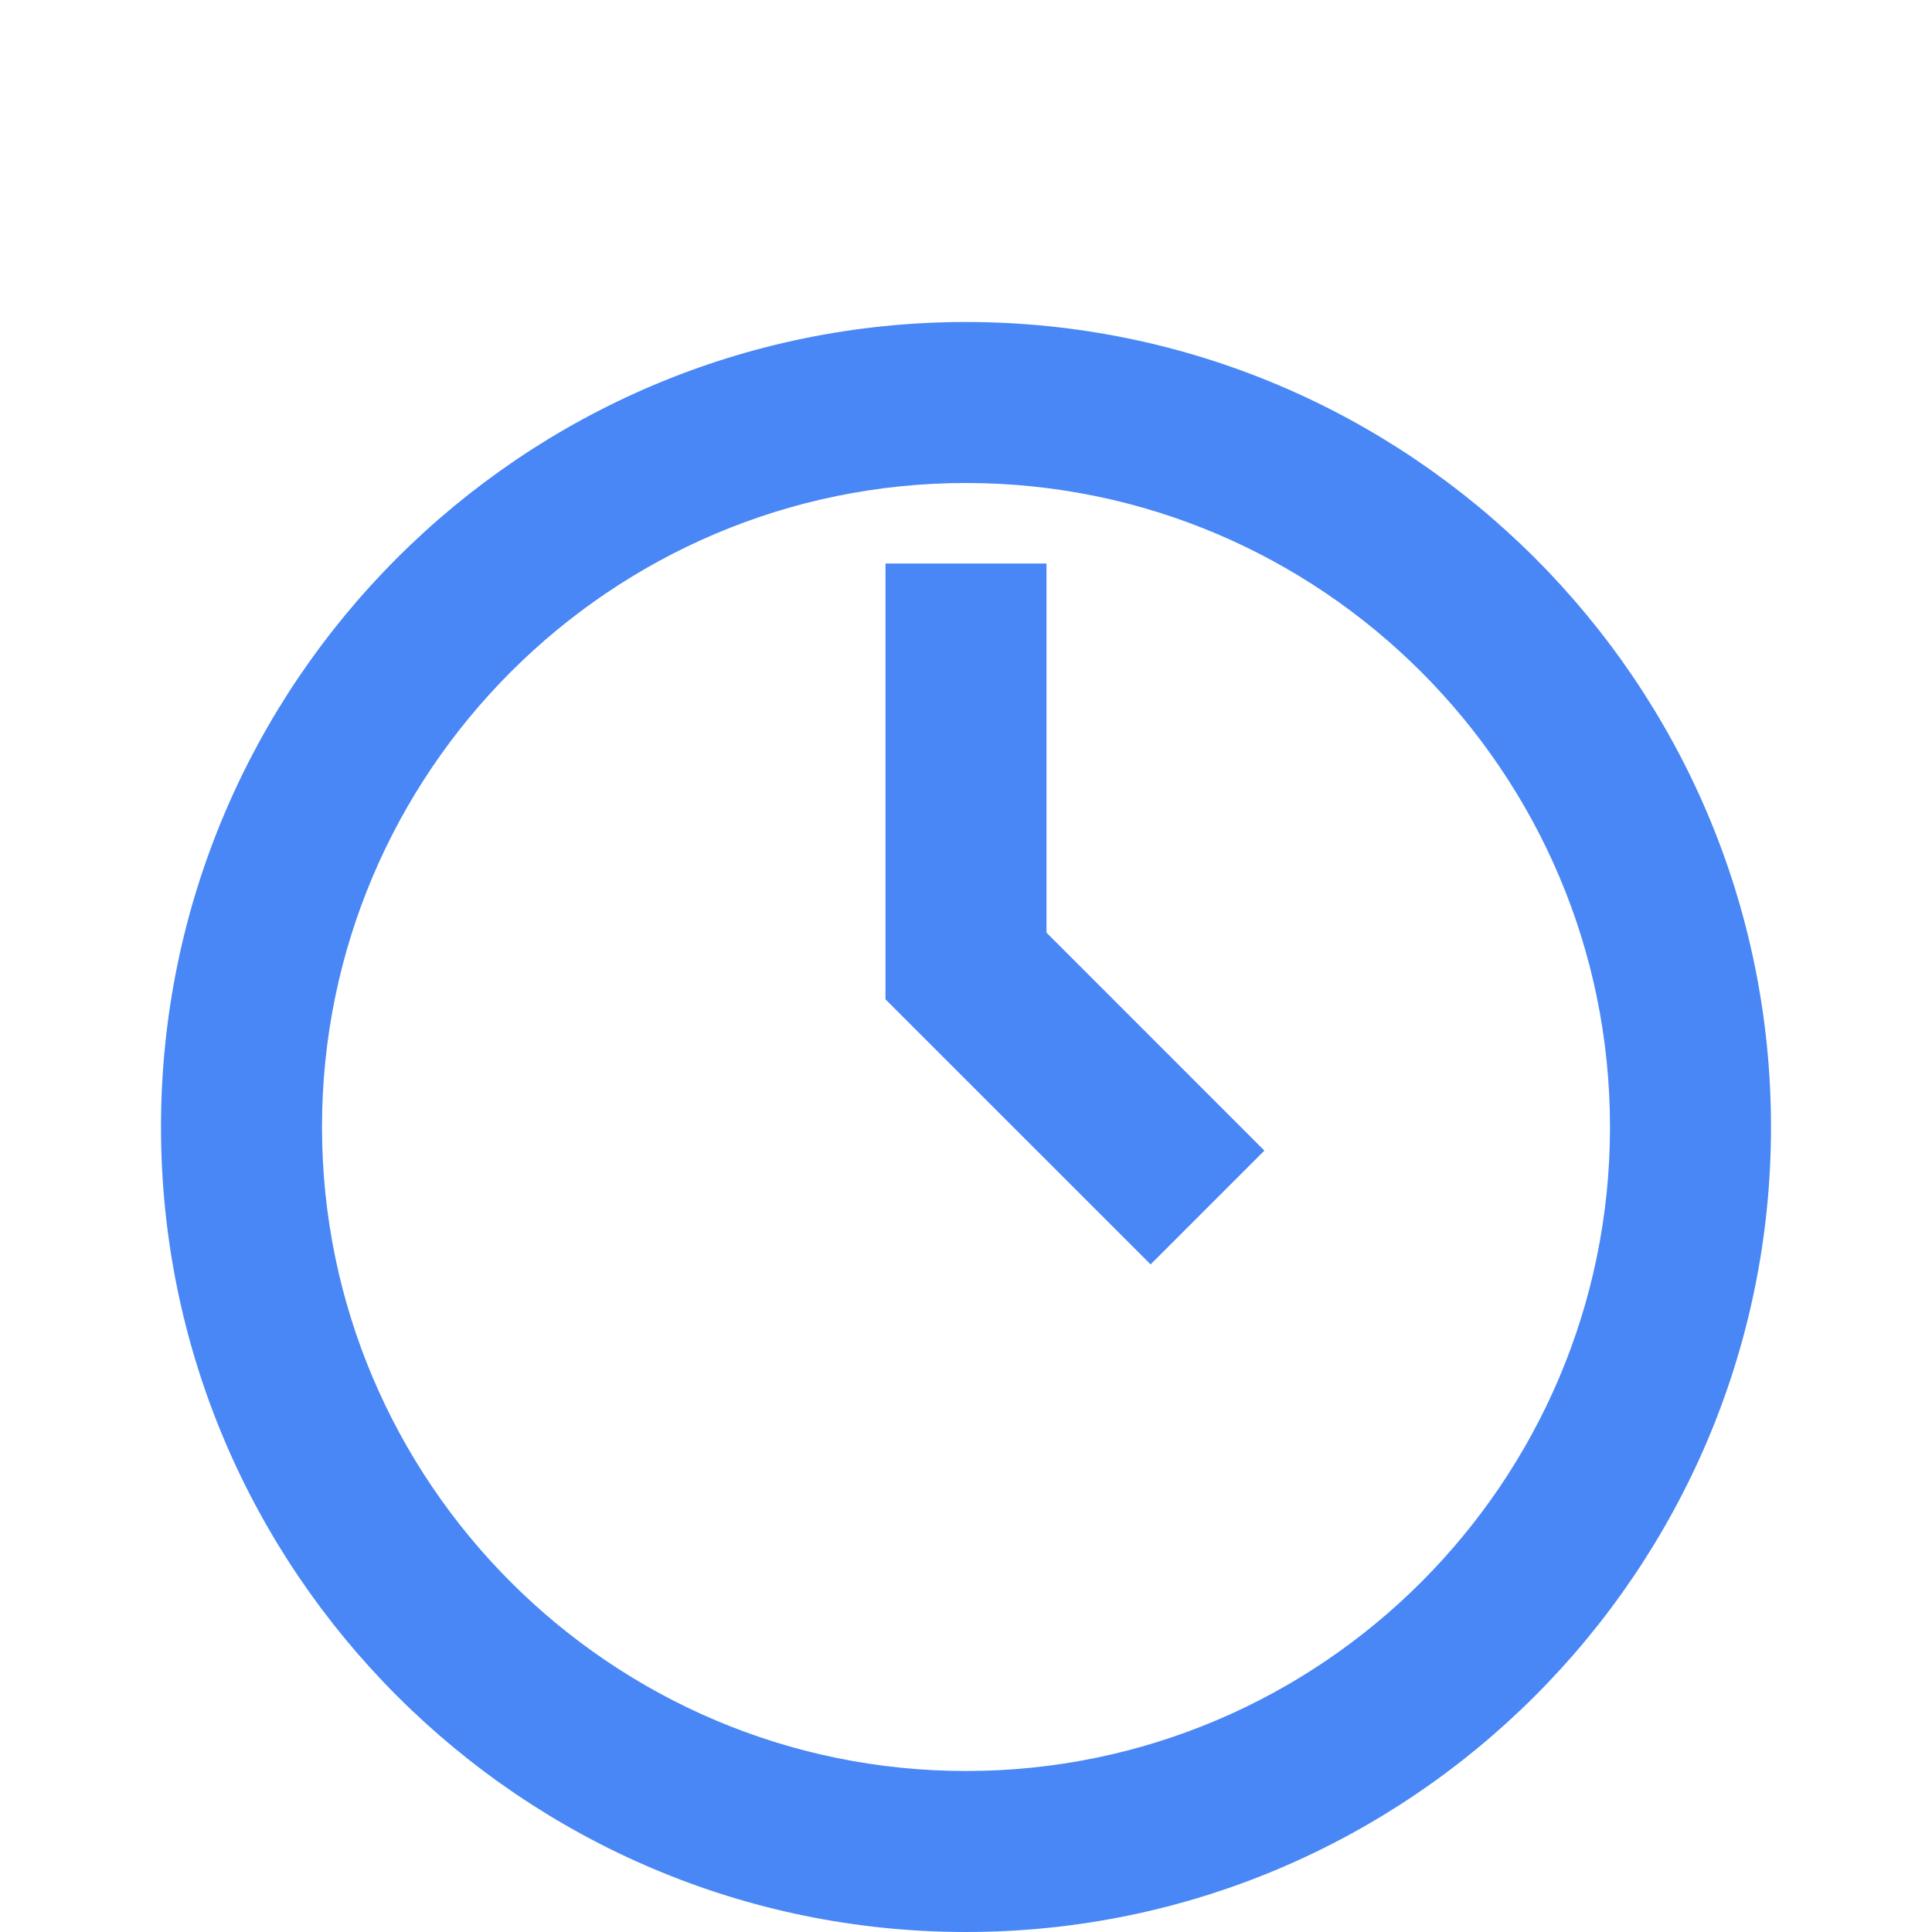 <svg width="60" height="60" viewBox="0 0 60 60" fill="none" xmlns="http://www.w3.org/2000/svg">
<path d="M30 10C16.215 10 5 21.215 5 35C5 48.785 16.215 60 30 60C43.785 60 55 48.785 55 35C55 21.215 43.785 10 30 10ZM30 55C18.973 55 10 46.028 10 35C10 23.973 18.973 15 30 15C41.028 15 50 23.973 50 35C50 46.028 41.028 55 30 55Z" fill="#4887F5"/>
<path d="M32.5 17.5H27.5V31.035L35.733 39.267L39.267 35.733L32.5 28.965V17.5Z" fill="#4887F5"/>
</svg>
